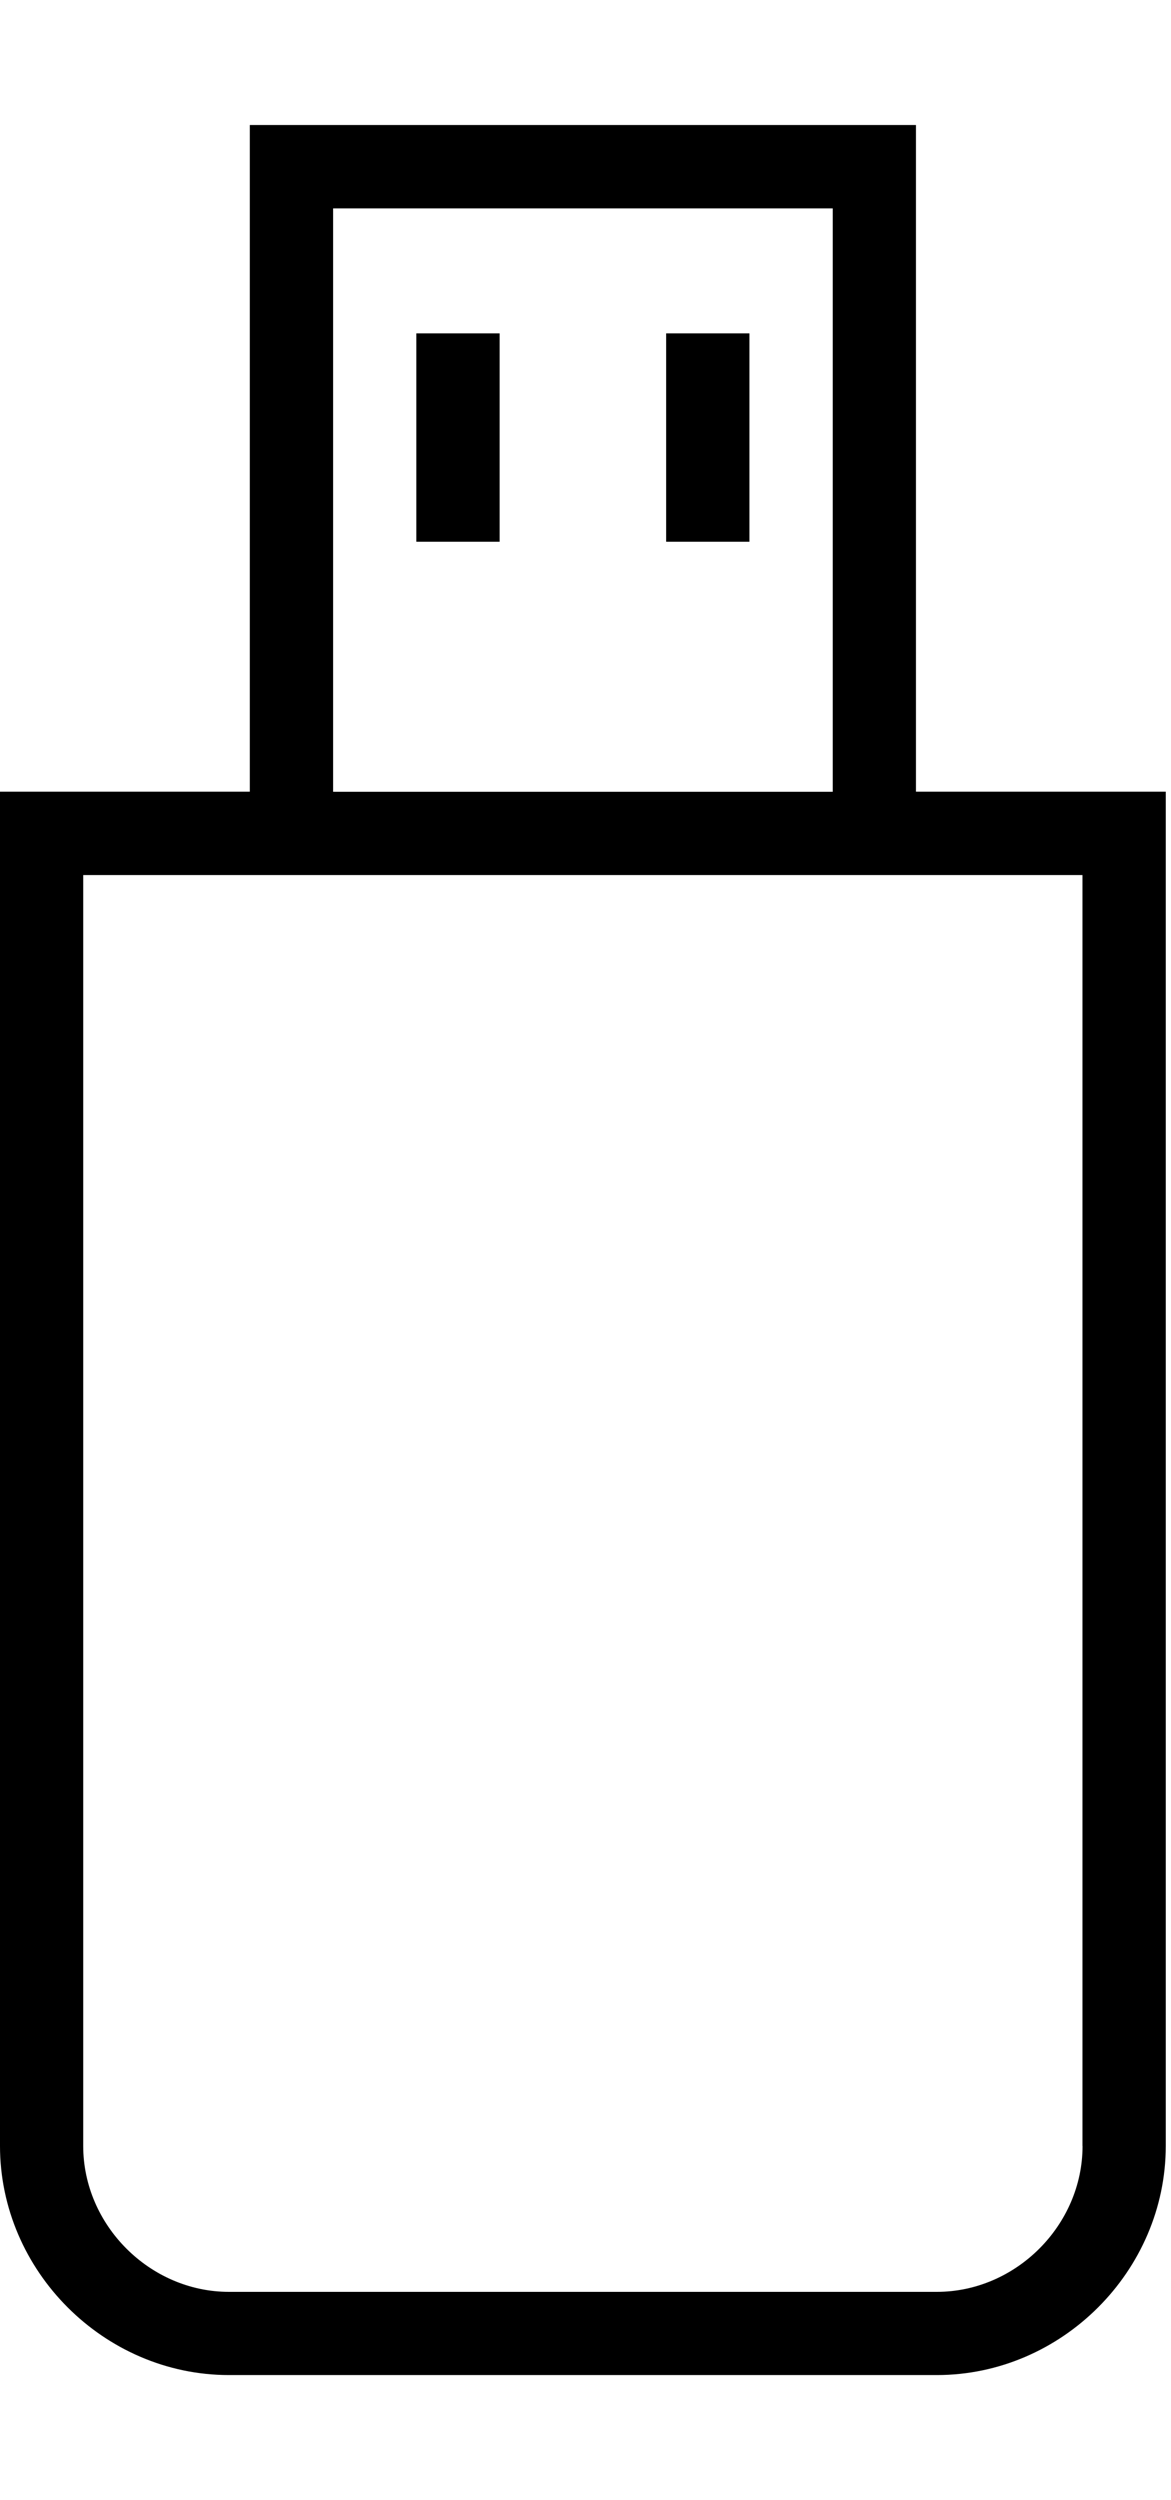 <?xml version="1.0" encoding="utf-8"?>
<!-- Generated by IcoMoon.io -->
<!DOCTYPE svg PUBLIC "-//W3C//DTD SVG 1.1//EN" "http://www.w3.org/Graphics/SVG/1.1/DTD/svg11.dtd">
<svg version="1.1" xmlns="http://www.w3.org/2000/svg" xmlns:xlink="http://www.w3.org/1999/xlink" width="15" height="32" viewBox="0 0 15 32">
<g id="icomoon-ignore">
</g>
<path d="M11.733 10.133v-8.533h-8.533v8.533h-3.2v17.333c0 1.6 1.333 2.933 2.933 2.933h9.067c1.6 0 2.933-1.333 2.933-2.933v-17.333h-3.2zM4.267 2.667h6.4v7.467h-6.4v-7.467zM13.867 27.467c0 1.013-0.853 1.867-1.867 1.867h-9.067c-1.013 0-1.867-0.853-1.867-1.867v-16.267h12.8v16.267z" fill="#000000"></path>
<path d="M5.333 4.267h1.067v2.667h-1.067v-2.667z" fill="#000000"></path>
<path d="M8.533 4.267h1.067v2.667h-1.067v-2.667z" fill="#000000"></path>
</svg>
